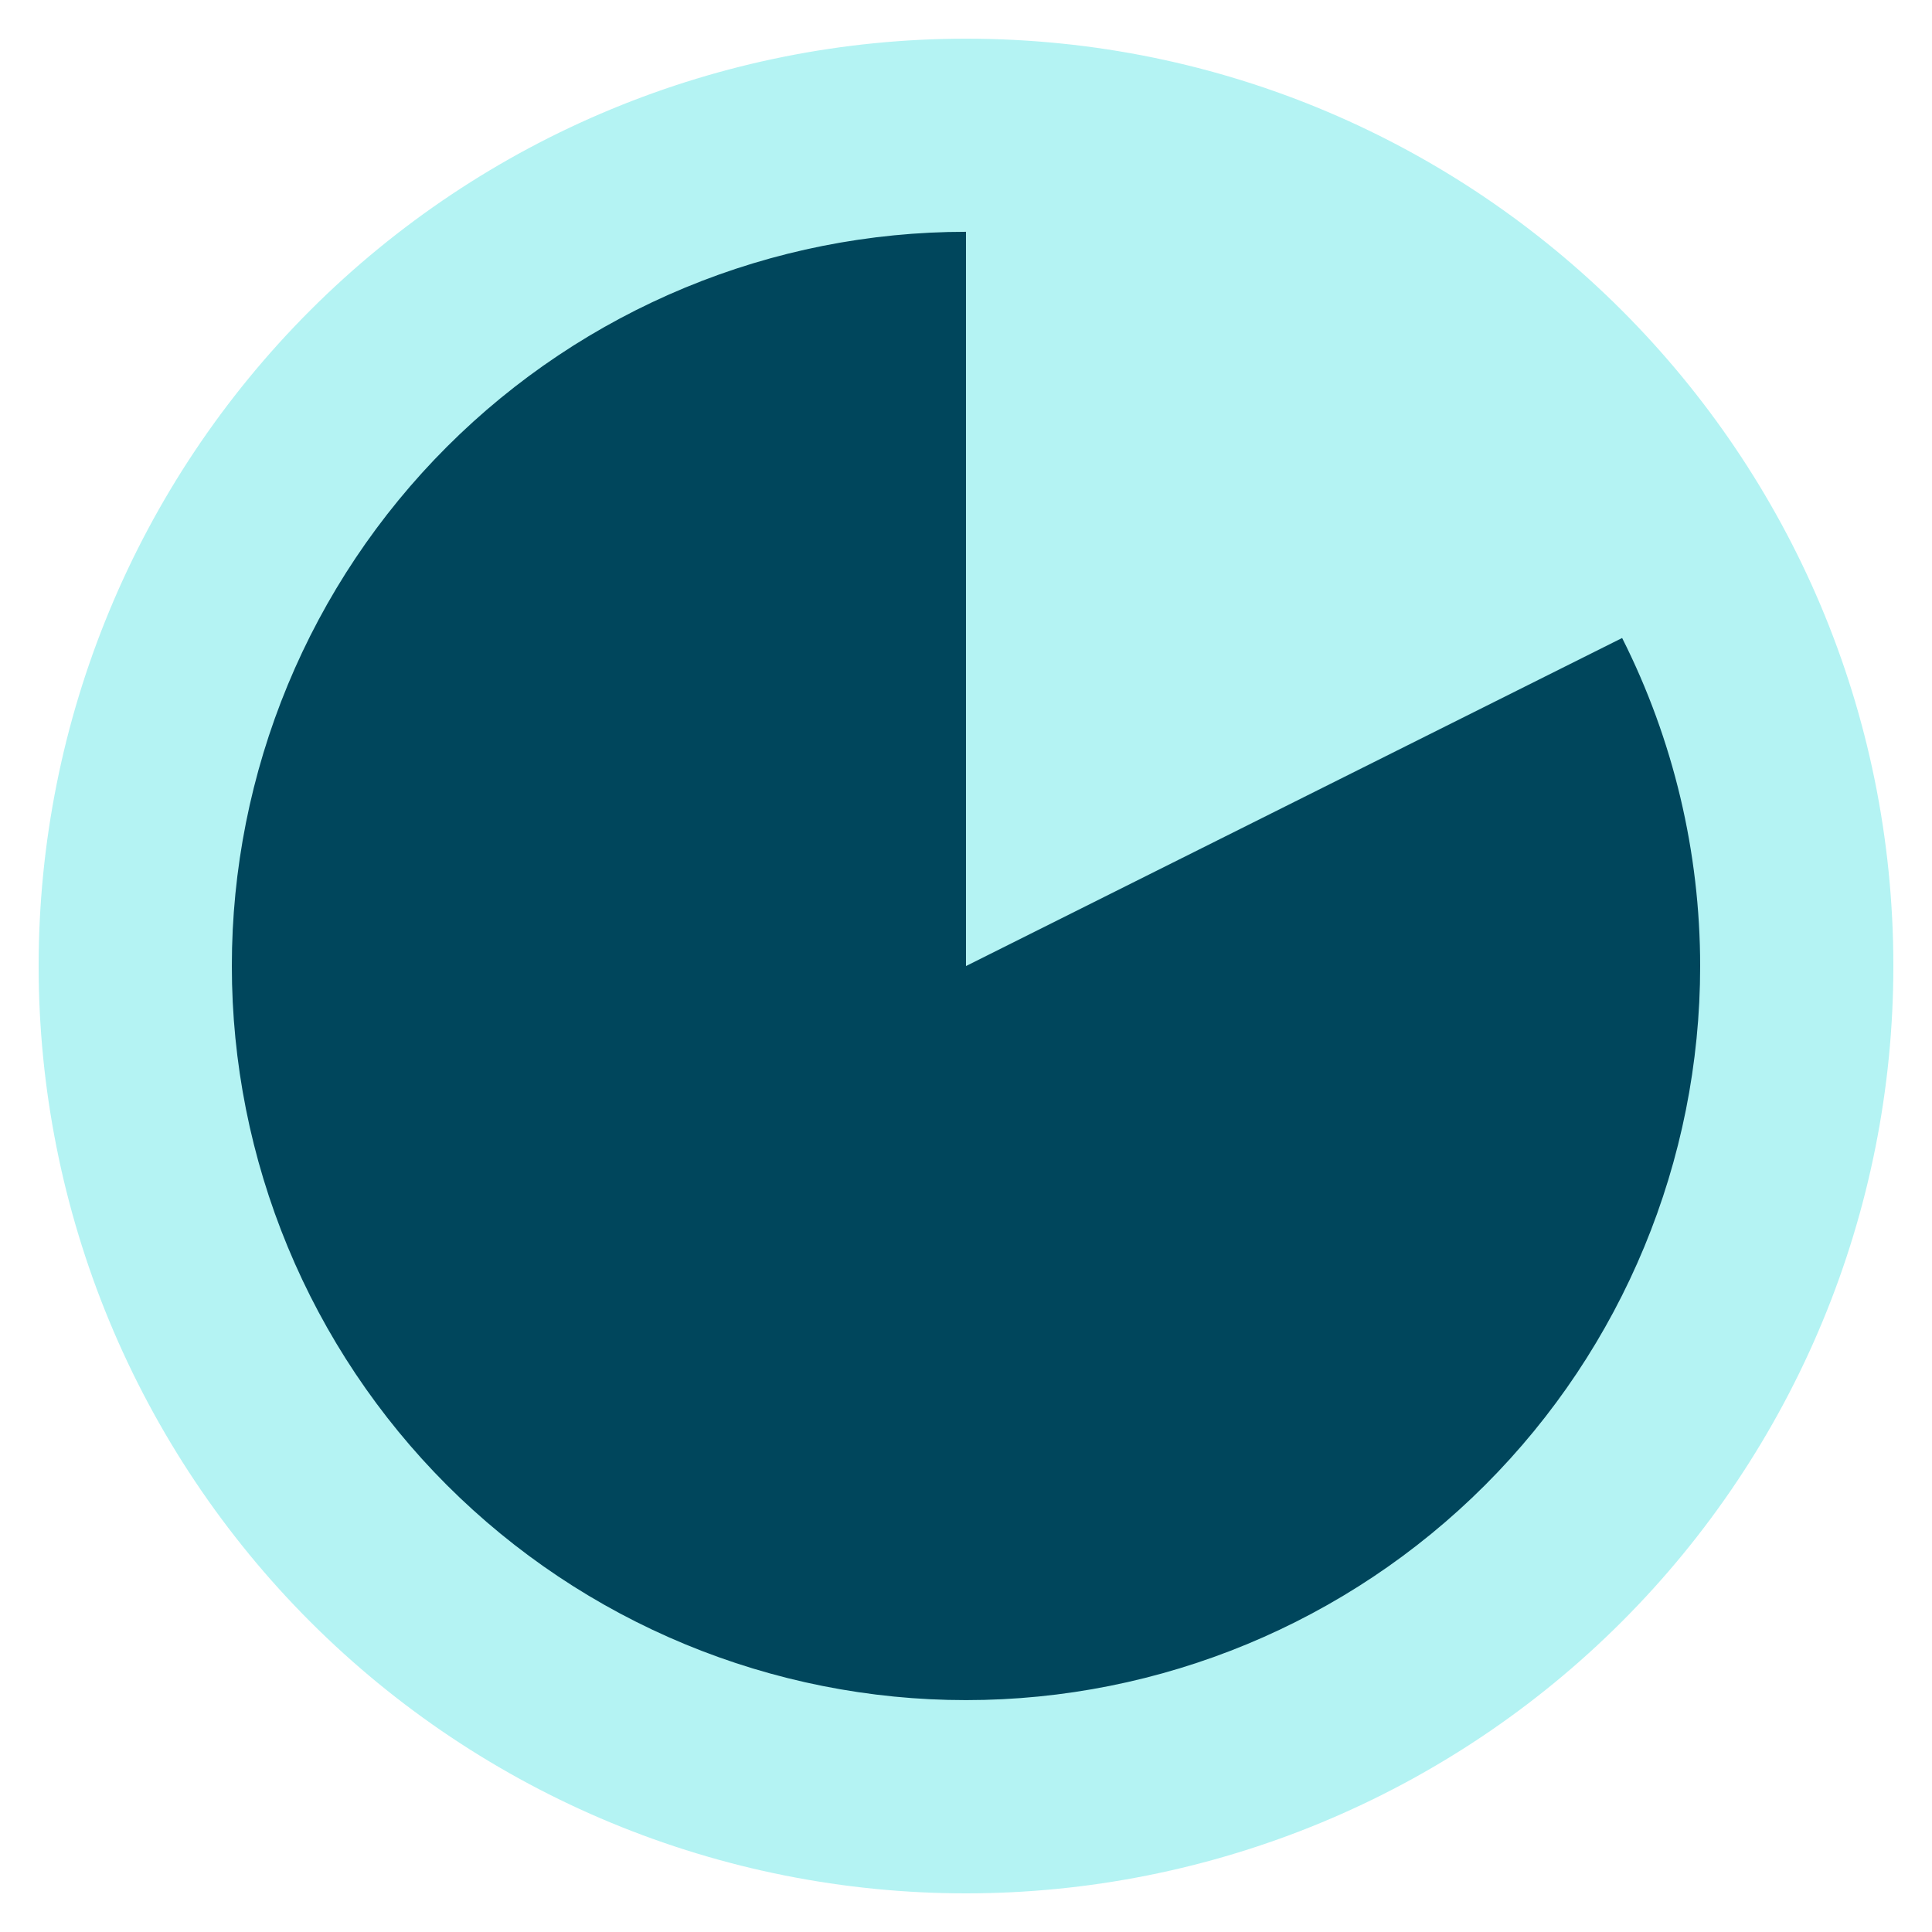<svg xmlns="http://www.w3.org/2000/svg" width="44" height="44" viewBox="0 0 44 44" fill="none">
    <g clip-path="url(#clip0_6870_1548)">
        <circle cx="22" cy="22" r="18" fill="#00465C"/>
        <path d="M22 0.881C16.399 0.881 11.027 3.106 7.066 7.067C3.105 11.027 0.88 16.399 0.88 22.001C0.88 24.774 1.427 27.521 2.488 30.083C3.55 32.645 5.106 34.974 7.067 36.935C9.028 38.896 11.356 40.451 13.919 41.513C16.481 42.574 19.228 43.12 22.001 43.12C24.775 43.12 27.521 42.573 30.083 41.512C32.646 40.45 34.974 38.894 36.935 36.933C38.896 34.972 40.452 32.644 41.513 30.081C42.574 27.519 43.12 24.772 43.12 21.999C43.12 10.336 33.662 0.881 22 0.881ZM22 38.719C19.804 38.719 17.63 38.286 15.602 37.446C13.573 36.606 11.73 35.374 10.177 33.822C8.625 32.269 7.393 30.426 6.553 28.397C5.713 26.369 5.28 24.194 5.28 21.999C5.28 19.803 5.713 17.629 6.553 15.6C7.393 13.572 8.625 11.728 10.177 10.176C11.73 8.623 13.573 7.392 15.602 6.551C17.63 5.711 19.804 5.279 22 5.279V22.001L36.943 14.53C38.111 16.847 38.719 19.406 38.72 22.001C38.719 26.435 36.958 30.687 33.822 33.822C30.687 36.957 26.434 38.719 22 38.719Z" fill="#B4F3F3"/>
    </g>
    <defs>
        <clipPath id="clip0_6870_1548">
            <rect width="44" height="44" fill="white"/>
        </clipPath>
    </defs>
</svg>